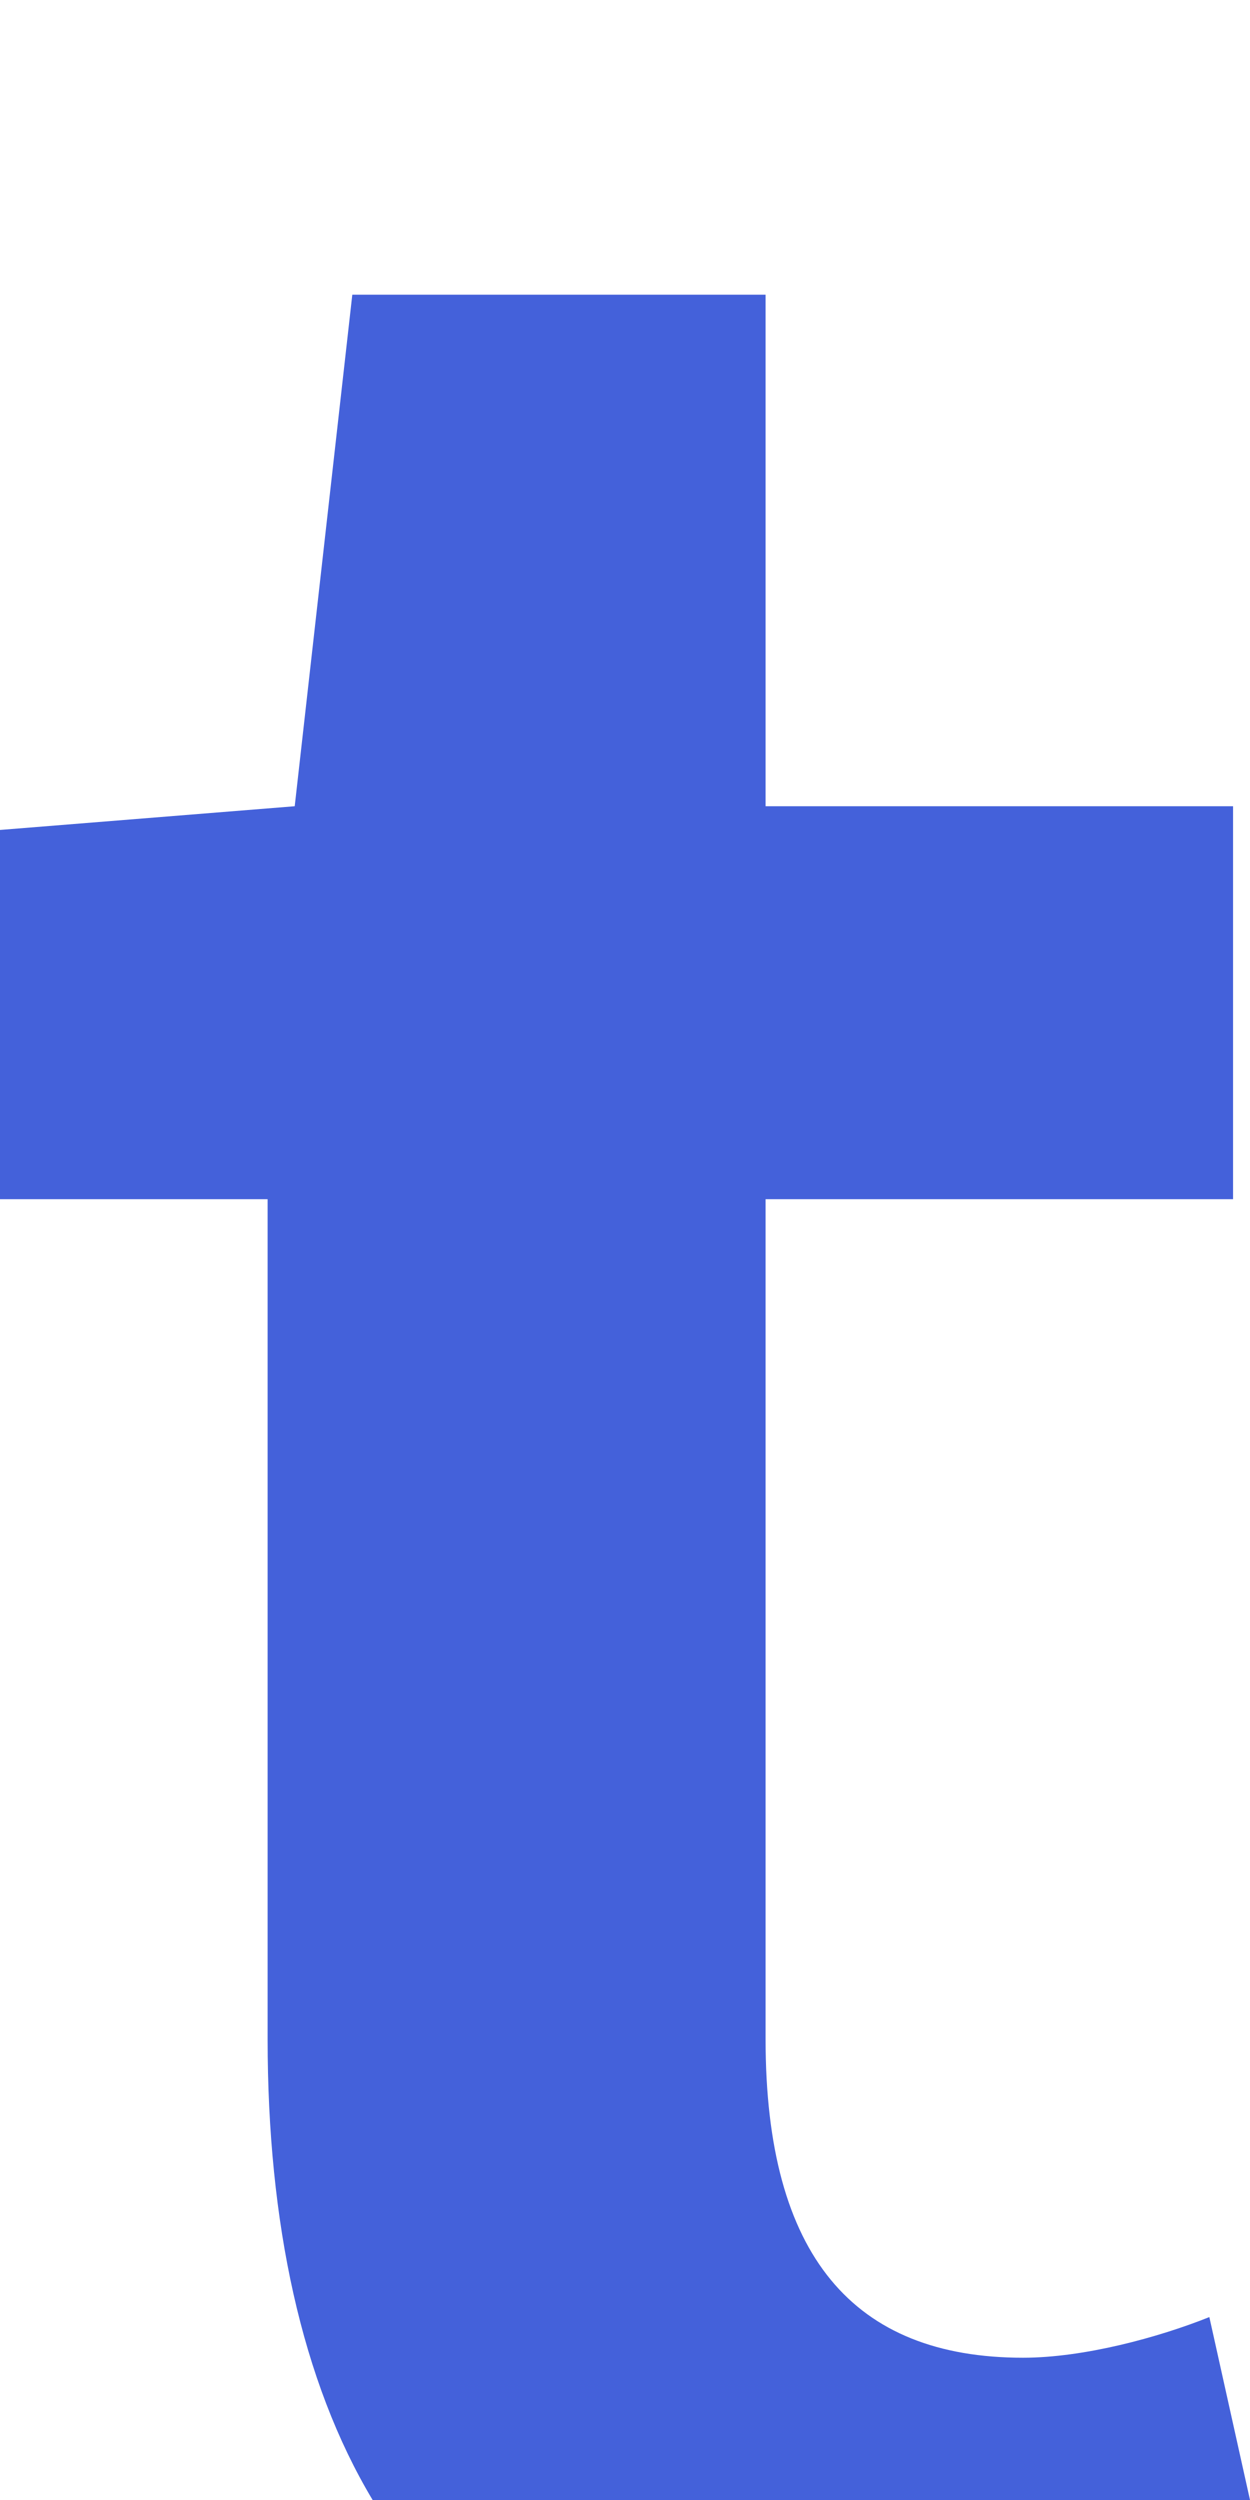 <?xml version="1.0" encoding="UTF-8"?>
<svg xmlns="http://www.w3.org/2000/svg" version="1.1" viewBox="0 0 36.9 73.8">
  <defs>
    <style>
      .cls-1 {
        fill: #4461da;
      }
    </style>
  </defs>
  <!-- Generator: Adobe Illustrator 28.6.0, SVG Export Plug-In . SVG Version: 1.2.0 Build 709)  -->
  <g>
    <g id="_レイヤー_1" data-name="レイヤー_1">
      <path class="cls-1" d="M35.7,68.4c-1.5.6-3.7,1.2-5.5,1.2-5,0-7.6-3-7.6-9.4v-24.8h13.8v-11.6h-13.8v-15.1h-12.2l-1.7,15.1-8.7.7v10.9h7.9v24.8c0,5.4,1,10.1,3.1,13.6h25.9l-1.2-5.4Z"/>
    </g>
  </g>
</svg>